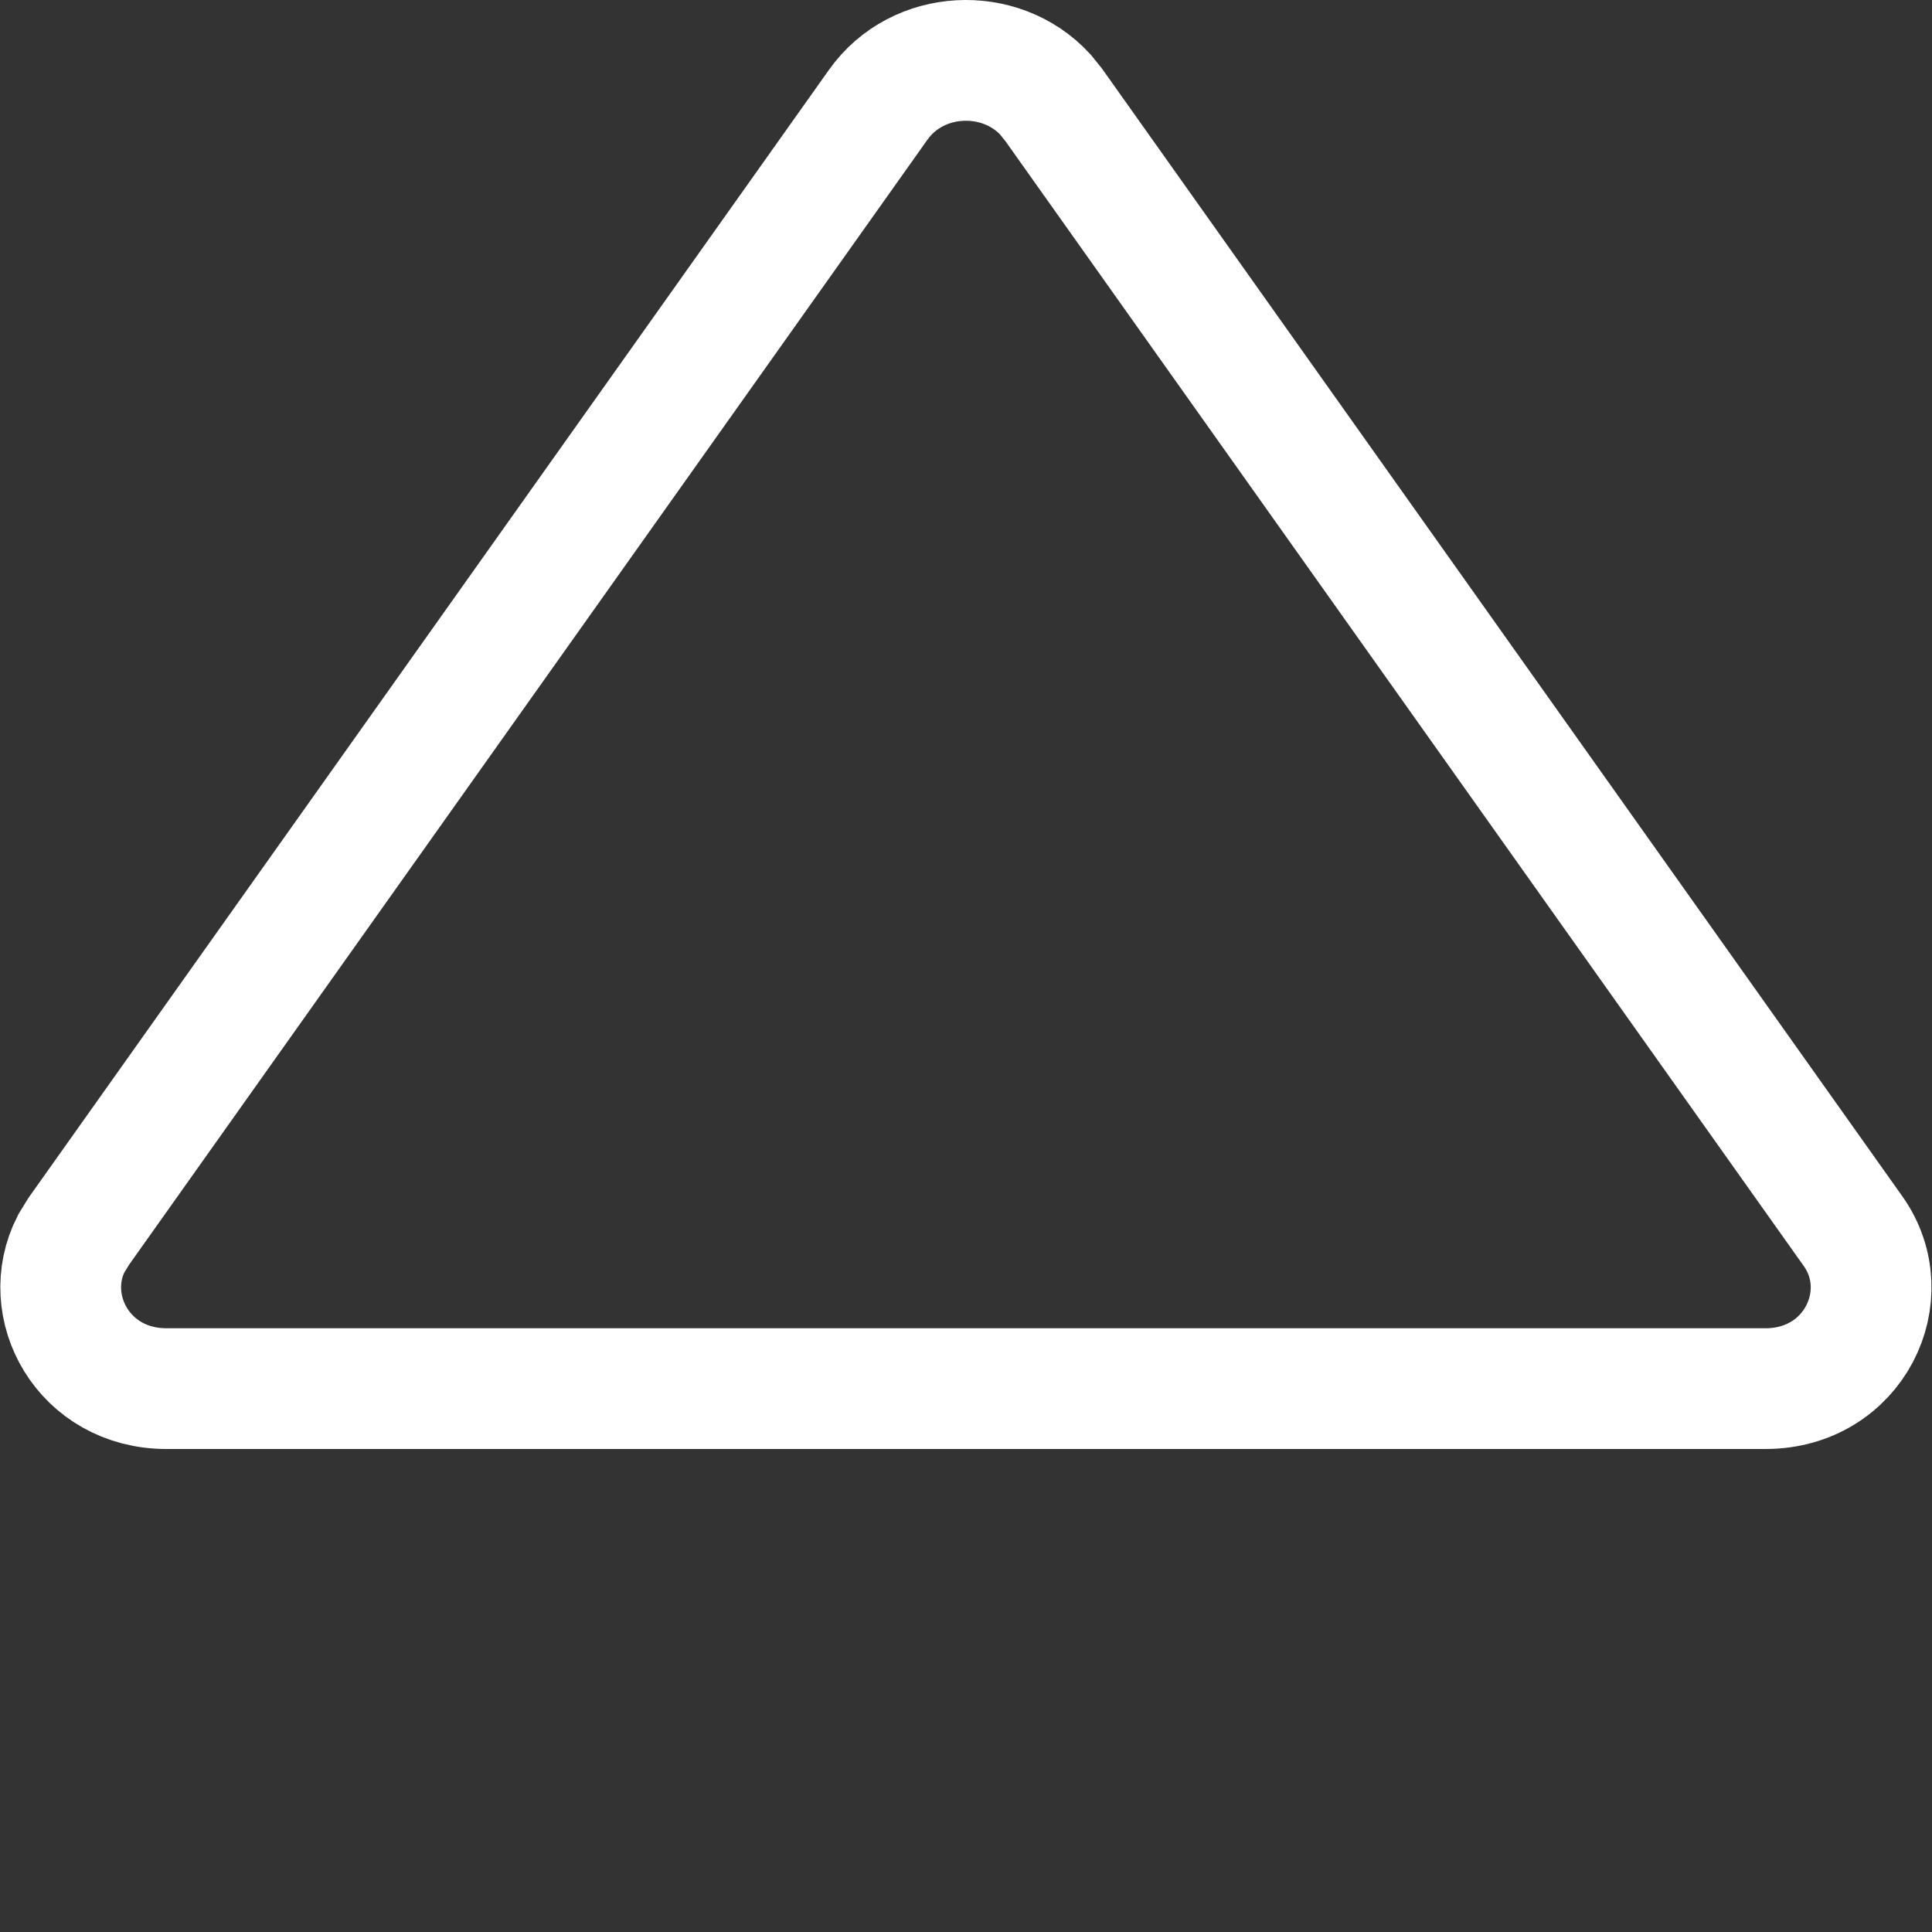 <svg width="24" height="24" viewBox="0 0 24 24" fill="none" xmlns="http://www.w3.org/2000/svg">
<rect x="0" y="0" width="24" height="24" fill="#333333" stroke="none"/>
<path d="M10.909 1.302C11.398 0.612 12.427 0.569 12.984 1.172L13.089 1.302L23.02 15.295C23.585 16.092 23.028 17.25 21.931 17.25H2.068C1.039 17.25 0.484 16.232 0.885 15.448L0.979 15.295L10.909 1.302Z" stroke="white" stroke-width="1.5"/>
</svg>
